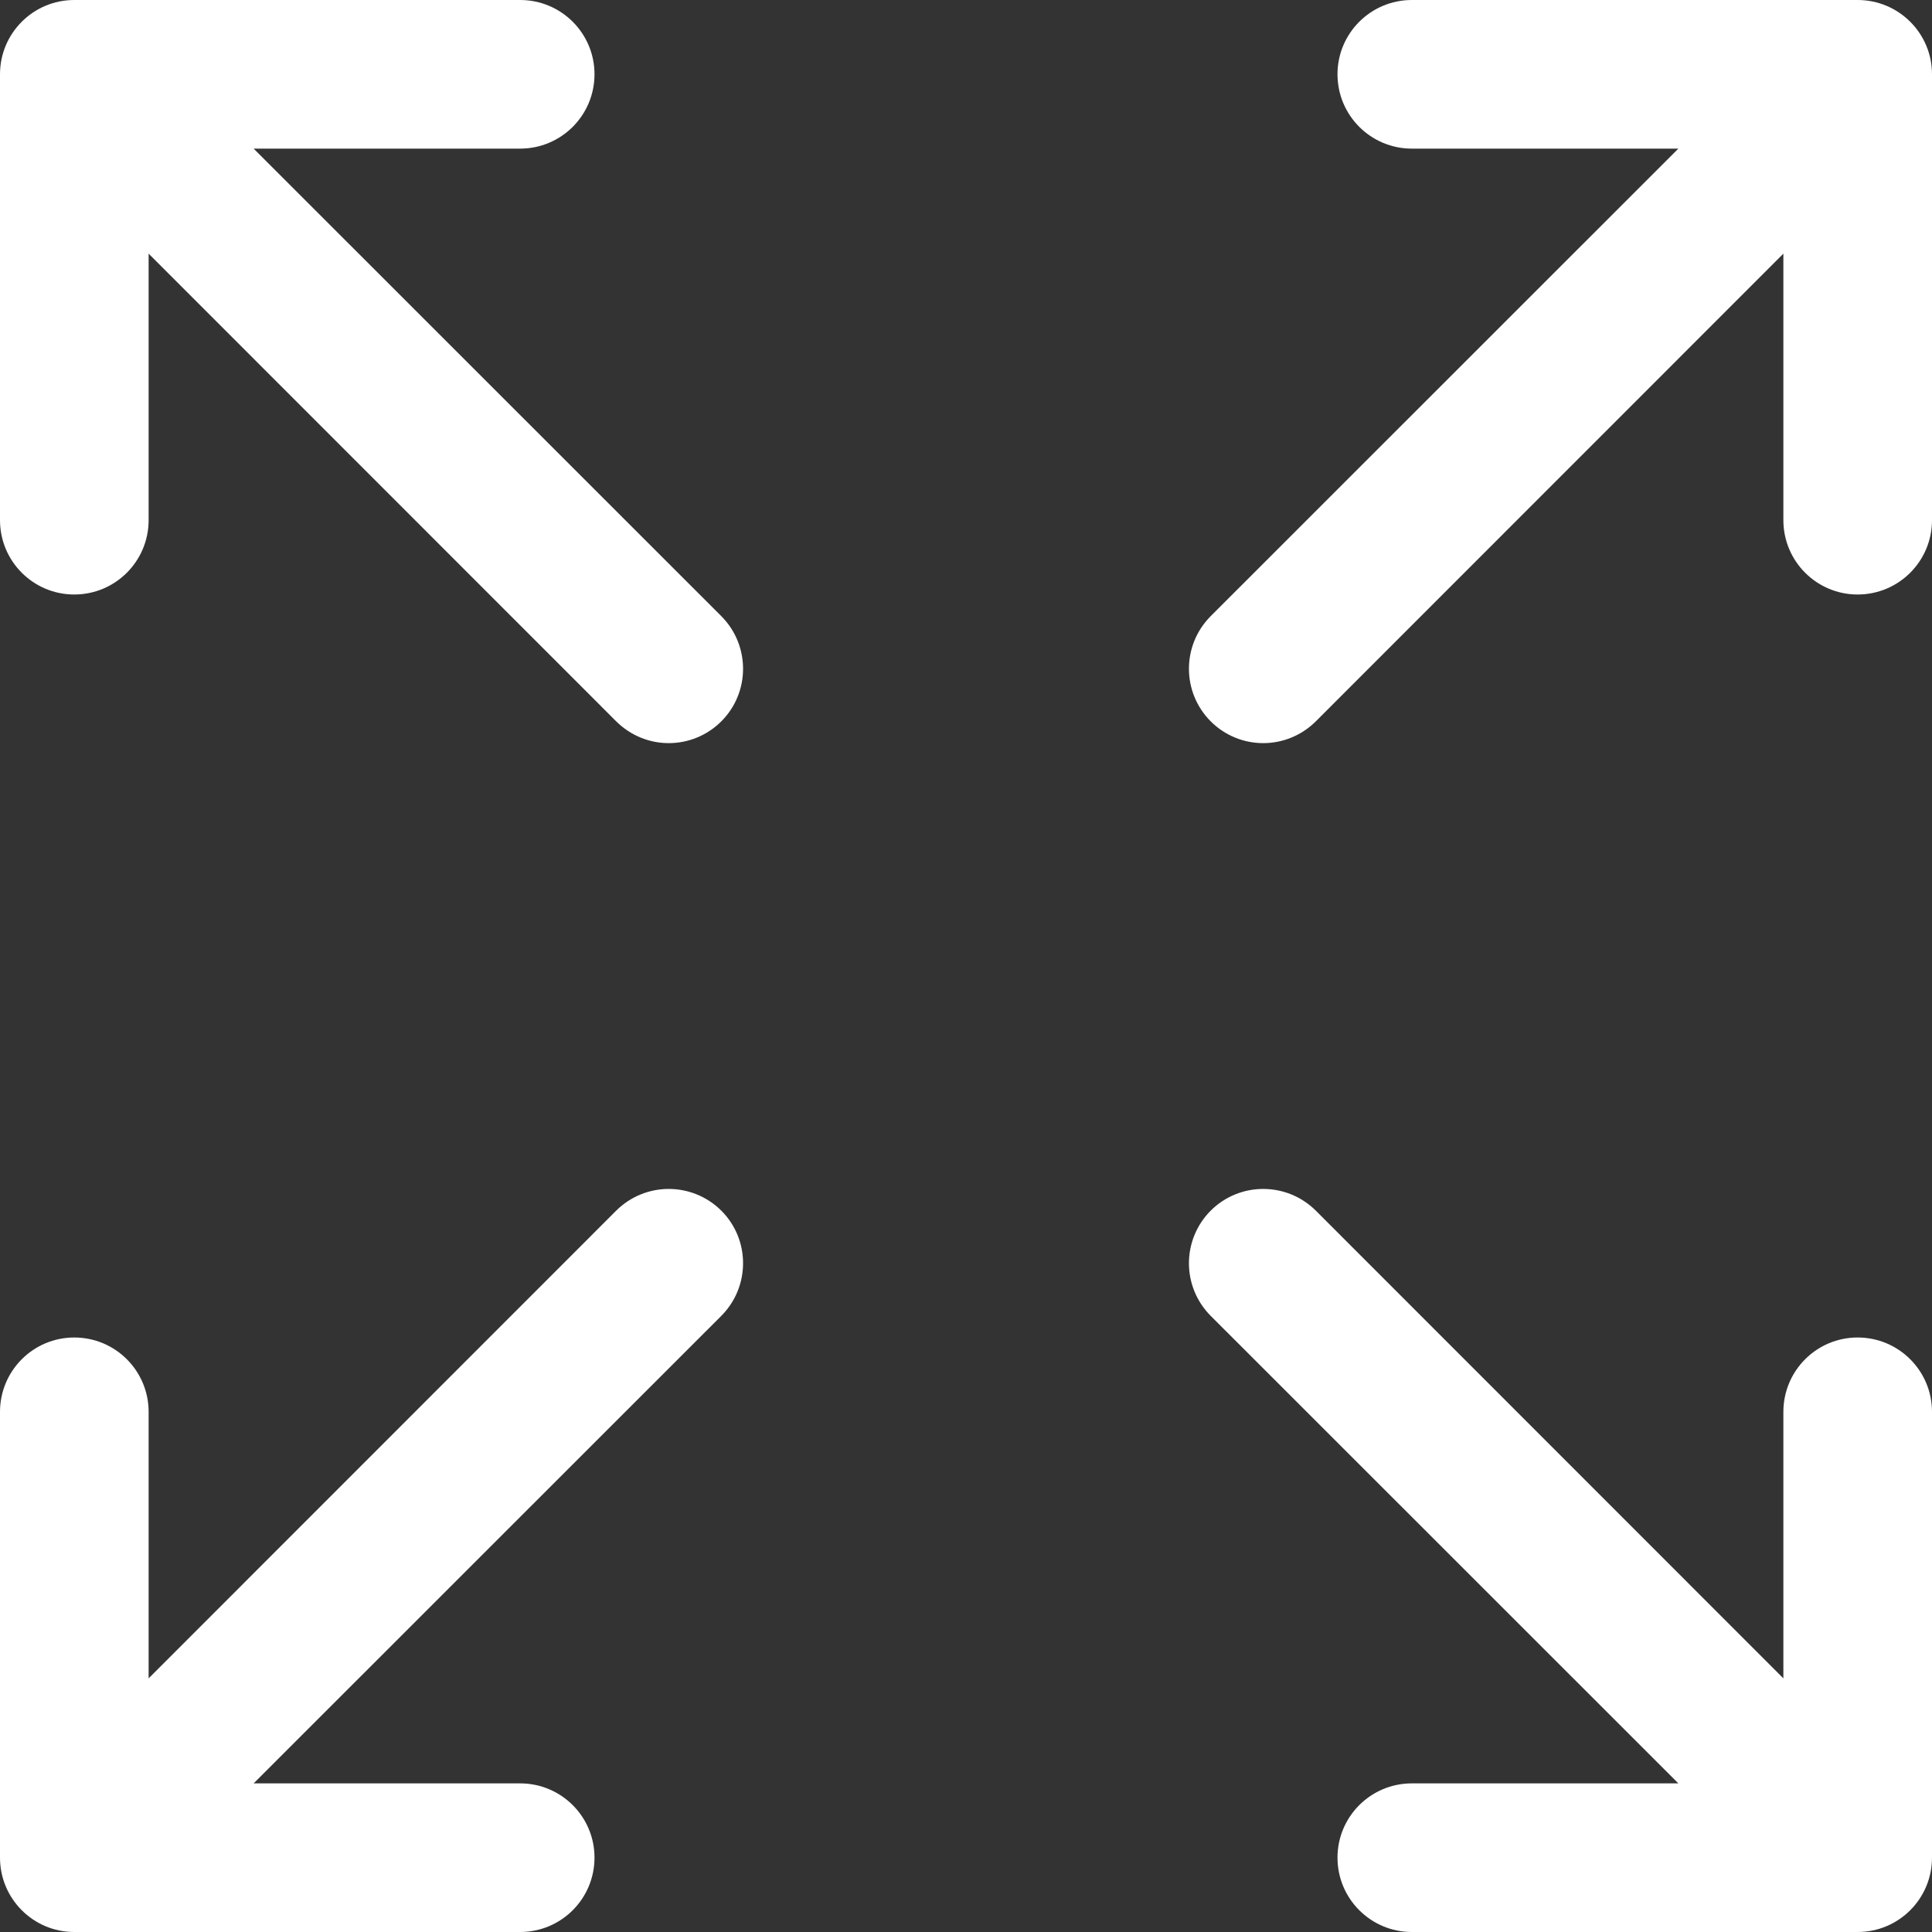 <svg width="14" height="14" viewBox="0 0 14 14" fill="none" xmlns="http://www.w3.org/2000/svg">
<rect x="0" y="0" width="14" height="14" fill="#333333" stroke="none"/>
<path d="M14 0.538V3.769C14 4.067 13.759 4.308 13.461 4.308C13.164 4.308 12.923 4.067 12.923 3.769V1.838L9.535 5.227C9.429 5.332 9.292 5.385 9.154 5.385C9.016 5.385 8.878 5.332 8.773 5.227C8.563 5.016 8.563 4.676 8.773 4.465L12.162 1.077H10.231C9.933 1.077 9.692 0.836 9.692 0.538C9.692 0.241 9.933 0 10.231 0H13.461C13.759 0 14 0.241 14 0.538ZM5.227 4.465L1.838 1.077H3.769C4.067 1.077 4.308 0.836 4.308 0.538C4.308 0.241 4.067 0 3.769 0H0.538C0.241 0 0 0.241 0 0.538V3.769C0 4.067 0.241 4.308 0.538 4.308C0.836 4.308 1.077 4.067 1.077 3.769V1.838L4.465 5.227C4.571 5.332 4.708 5.385 4.846 5.385C4.984 5.385 5.122 5.332 5.227 5.227C5.437 5.017 5.437 4.676 5.227 4.465ZM13.461 9.692C13.164 9.692 12.923 9.933 12.923 10.231V12.162L9.535 8.773C9.324 8.563 8.983 8.563 8.773 8.773C8.563 8.984 8.563 9.324 8.773 9.535L12.162 12.923H10.231C9.933 12.923 9.692 13.164 9.692 13.461C9.692 13.759 9.933 14 10.231 14H13.461C13.759 14 14 13.759 14 13.461V10.231C14 9.933 13.759 9.692 13.461 9.692ZM5.227 8.773C5.016 8.563 4.676 8.563 4.465 8.773L1.077 12.162V10.231C1.077 9.933 0.836 9.692 0.538 9.692C0.241 9.692 0 9.933 0 10.231V13.461C0 13.759 0.241 14 0.538 14H3.769C4.067 14 4.308 13.759 4.308 13.461C4.308 13.164 4.067 12.923 3.769 12.923H1.838L5.227 9.535C5.437 9.324 5.437 8.983 5.227 8.773Z" fill="white"/>
</svg>

